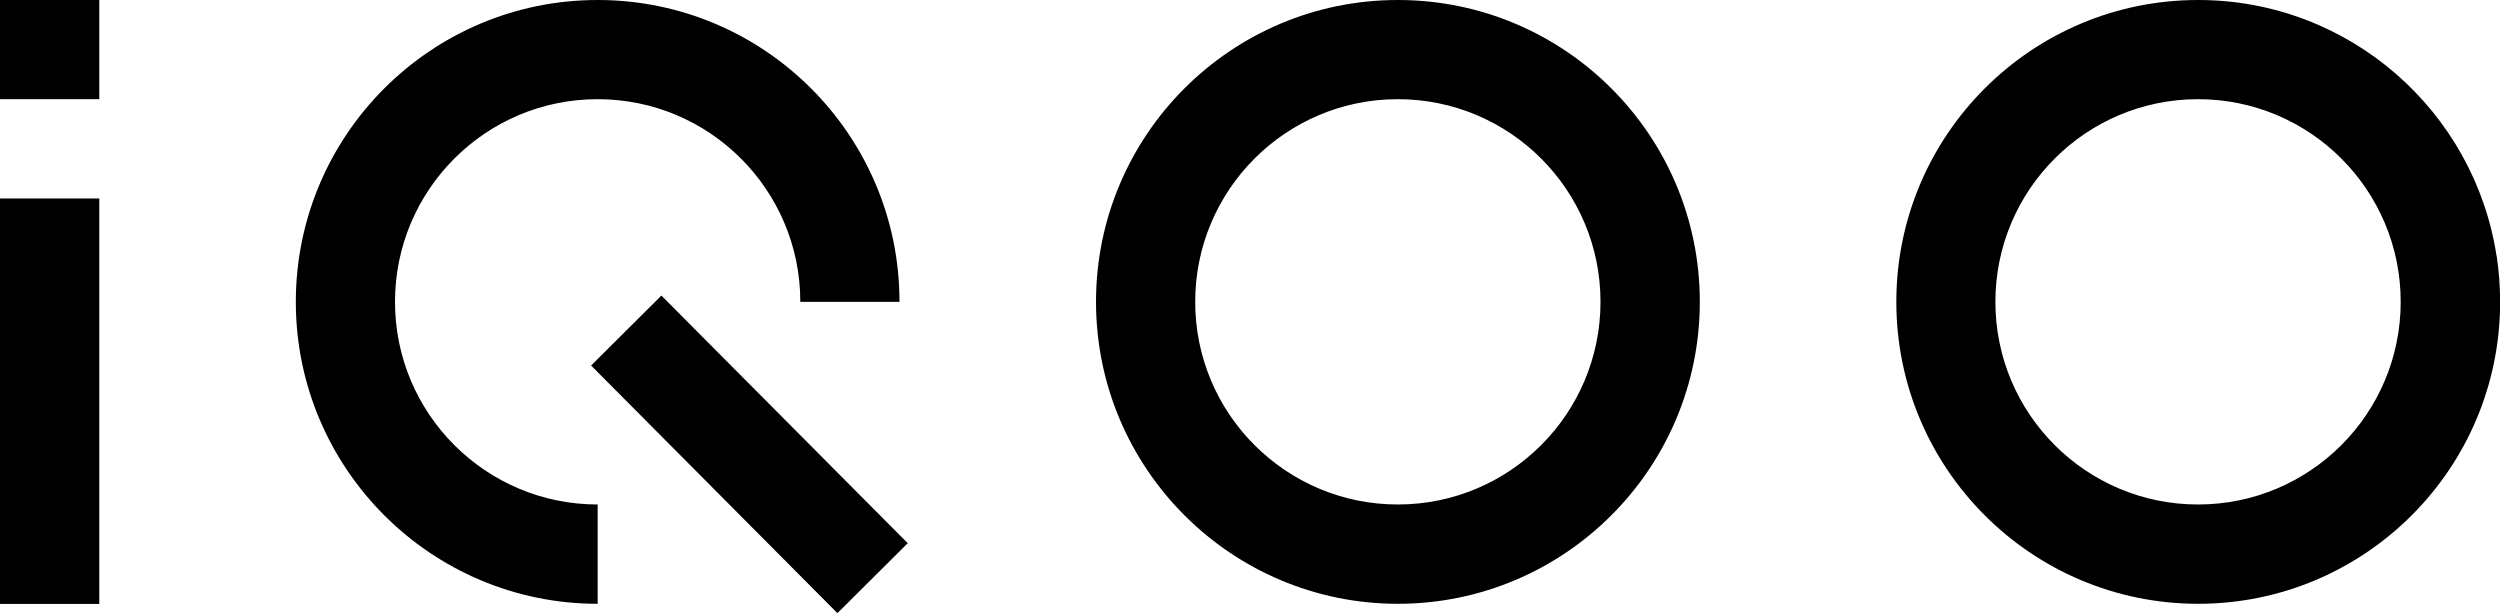 <?xml version="1.0" encoding="UTF-8"?>
<svg id="_图层_1" data-name="图层_1" xmlns="http://www.w3.org/2000/svg" viewBox="0 0 203.92 50">
  <defs>
    <style>
      .cls-1 {
        fill-rule: evenodd;
      }
    </style>
  </defs>
  <rect width="8.1" height="8.09"/>
  <rect y="16.19" width="8.1" height="33.07"/>
  <path class="cls-1" d="M32.22,24.62c0-9.13,7.4-16.53,16.53-16.53s16.53,7.4,16.53,16.53h8.09c0-13.6-11.03-24.62-24.62-24.62s-24.62,11.03-24.62,24.62,11.03,24.63,24.62,24.63h0v-8.1h0c-9.13,0-16.53-7.4-16.53-16.53Z"/>
  <path class="cls-1" d="M114.02,0c-13.6,0-24.62,11.03-24.62,24.62s11.03,24.63,24.62,24.63,24.63-11.03,24.63-24.63S127.62,0,114.02,0h0ZM114.02,41.15h0c-9.13,0-16.53-7.4-16.53-16.53s7.4-16.53,16.53-16.53,16.53,7.4,16.53,16.53-7.4,16.53-16.53,16.53Z"/>
  <path class="cls-1" d="M203.64,20.88c-1.81-11.82-12.02-20.88-24.34-20.88-13.6,0-24.62,11.03-24.62,24.62h0c0,13.6,11.03,24.63,24.62,24.63s24.63-11.02,24.63-24.62c0-1.28-.1-2.53-.28-3.75h0ZM179.29,41.15h0c-9.13,0-16.53-7.4-16.53-16.53s7.4-16.53,16.53-16.53,16.53,7.4,16.53,16.53-7.4,16.53-16.53,16.53Z"/>
  <rect x="57.08" y="22.81" width="8.09" height="28.49" transform="translate(-8.34 53.9) rotate(-44.85)"/>
</svg>
